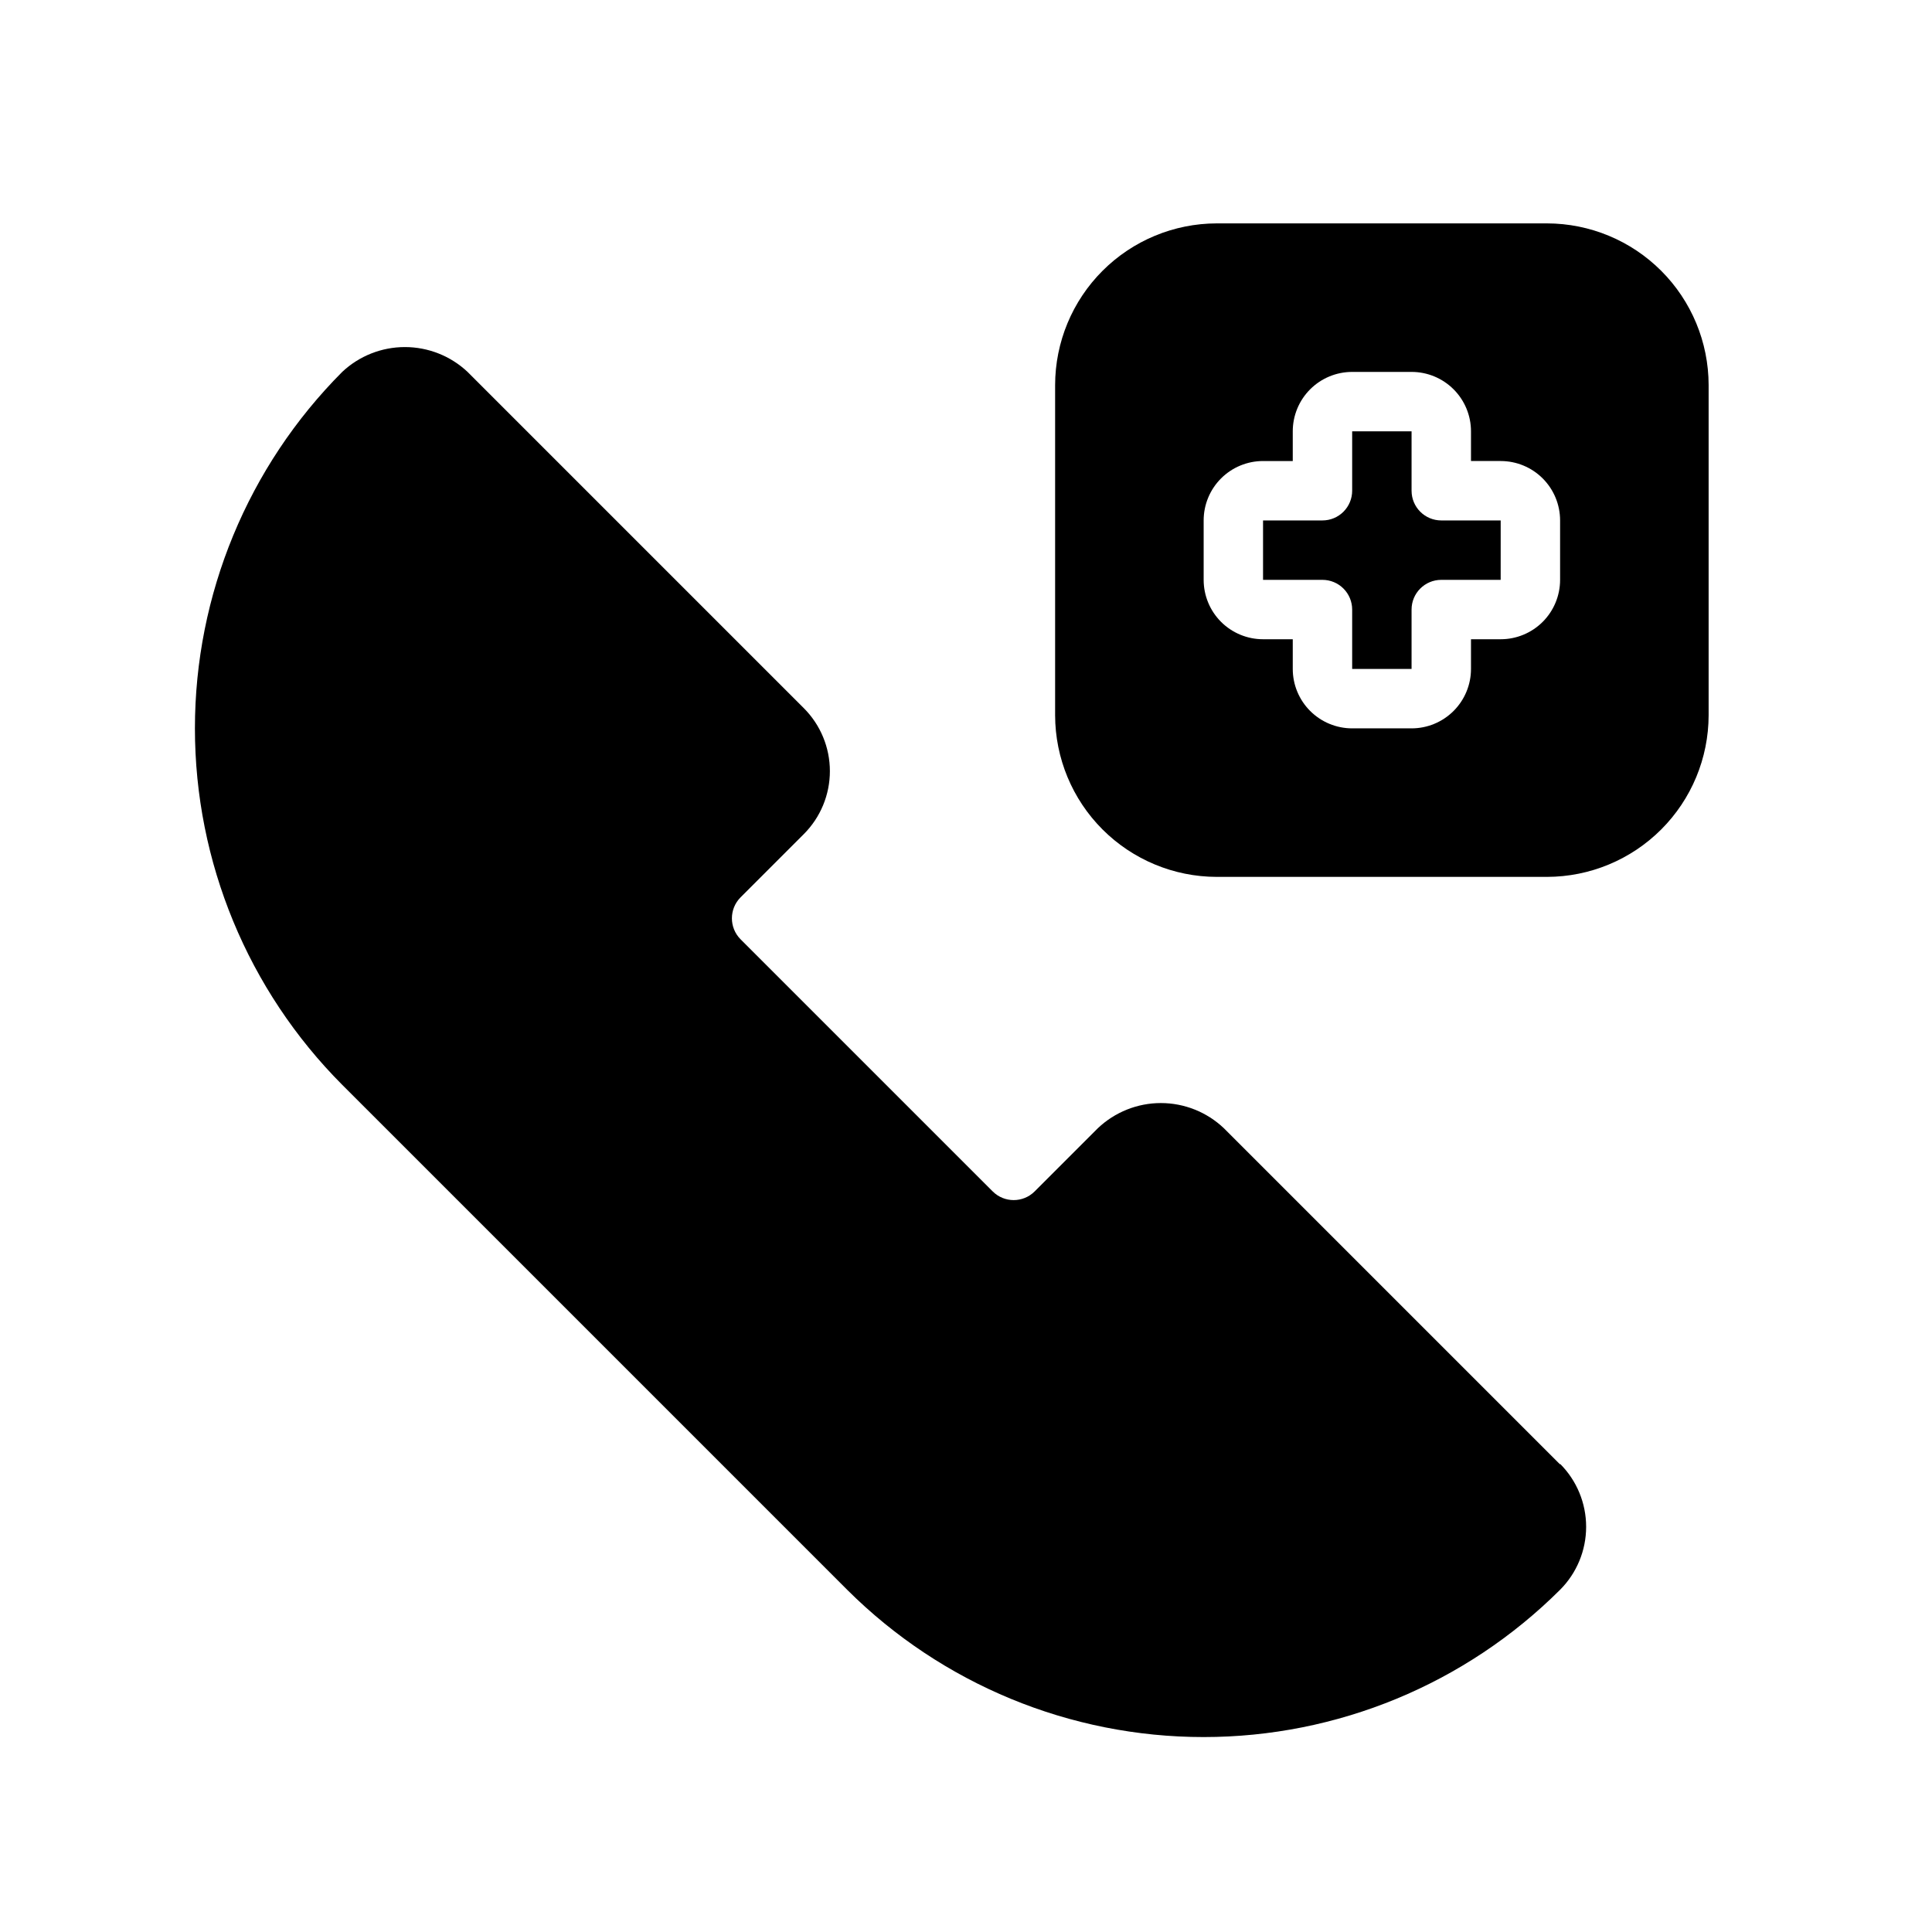 <?xml version="1.0" encoding="UTF-8"?>
<!-- Uploaded to: ICON Repo, www.iconrepo.com, Generator: ICON Repo Mixer Tools -->
<svg fill="#000000" width="800px" height="800px" version="1.1" viewBox="144 144 512 512" xmlns="http://www.w3.org/2000/svg">
 <g>
  <path d="m557.44 532.09-89.109-89.109c-4.504-4.273-10.48-6.66-16.688-6.66-6.211 0-12.184 2.387-16.691 6.66l-16.766 16.766c-3.07 3.055-8.031 3.055-11.102 0l-66.832-66.832c-3.051-3.07-3.051-8.031 0-11.102l16.766-16.766c4.426-4.43 6.91-10.43 6.91-16.688s-2.484-12.262-6.91-16.691l-89.109-89.109c-4.496-4.231-10.438-6.582-16.609-6.582s-12.113 2.352-16.609 6.582c-25 25.082-39.035 59.051-39.035 94.465 0 35.41 14.035 69.379 39.035 94.465l133.82 133.82c25.082 24.996 59.051 39.031 94.465 39.031 35.41 0 69.379-14.035 94.461-39.031 4.426-4.43 6.906-10.434 6.906-16.691 0-6.258-2.481-12.258-6.906-16.688z"/>
  <path d="m518.08 274.05v-15.746h-15.742v15.746c0 2.086-0.832 4.09-2.309 5.566-1.473 1.477-3.477 2.305-5.566 2.305h-15.742v15.742h15.742v0.004c2.09 0 4.094 0.828 5.566 2.305 1.477 1.477 2.309 3.477 2.309 5.566v15.742h15.742v-15.742c0-4.348 3.523-7.871 7.871-7.871h15.742l0.004-15.746h-15.746c-4.348 0-7.871-3.523-7.871-7.871z"/>
  <path d="m553.98 203.2h-87.539c-11.352 0.02-22.23 4.539-30.258 12.566-8.027 8.023-12.543 18.906-12.566 30.258v87.535c0.023 11.352 4.539 22.23 12.566 30.258 8.027 8.027 18.906 12.547 30.258 12.566h87.539c11.352-0.02 22.23-4.539 30.258-12.566s12.543-18.906 12.566-30.258v-87.535c-0.023-11.352-4.539-22.234-12.566-30.258-8.027-8.027-18.906-12.547-30.258-12.566zm3.461 94.465c0 4.172-1.656 8.18-4.609 11.133-2.953 2.949-6.957 4.609-11.133 4.609h-7.871v7.871c0 4.176-1.66 8.18-4.613 11.133-2.953 2.953-6.957 4.613-11.133 4.613h-15.742c-4.176 0-8.18-1.66-11.133-4.613s-4.613-6.957-4.613-11.133v-7.871h-7.871c-4.176 0-8.18-1.66-11.133-4.609-2.953-2.953-4.609-6.961-4.609-11.133v-15.746c0-4.176 1.656-8.18 4.609-11.133 2.953-2.953 6.957-4.609 11.133-4.609h7.871v-7.875c0-4.176 1.66-8.18 4.613-11.133s6.957-4.609 11.133-4.609h15.742c4.176 0 8.18 1.656 11.133 4.609 2.953 2.953 4.613 6.957 4.613 11.133v7.871h7.871v0.004c4.176 0 8.18 1.656 11.133 4.609s4.609 6.957 4.609 11.133z"/>
 </g>
</svg>